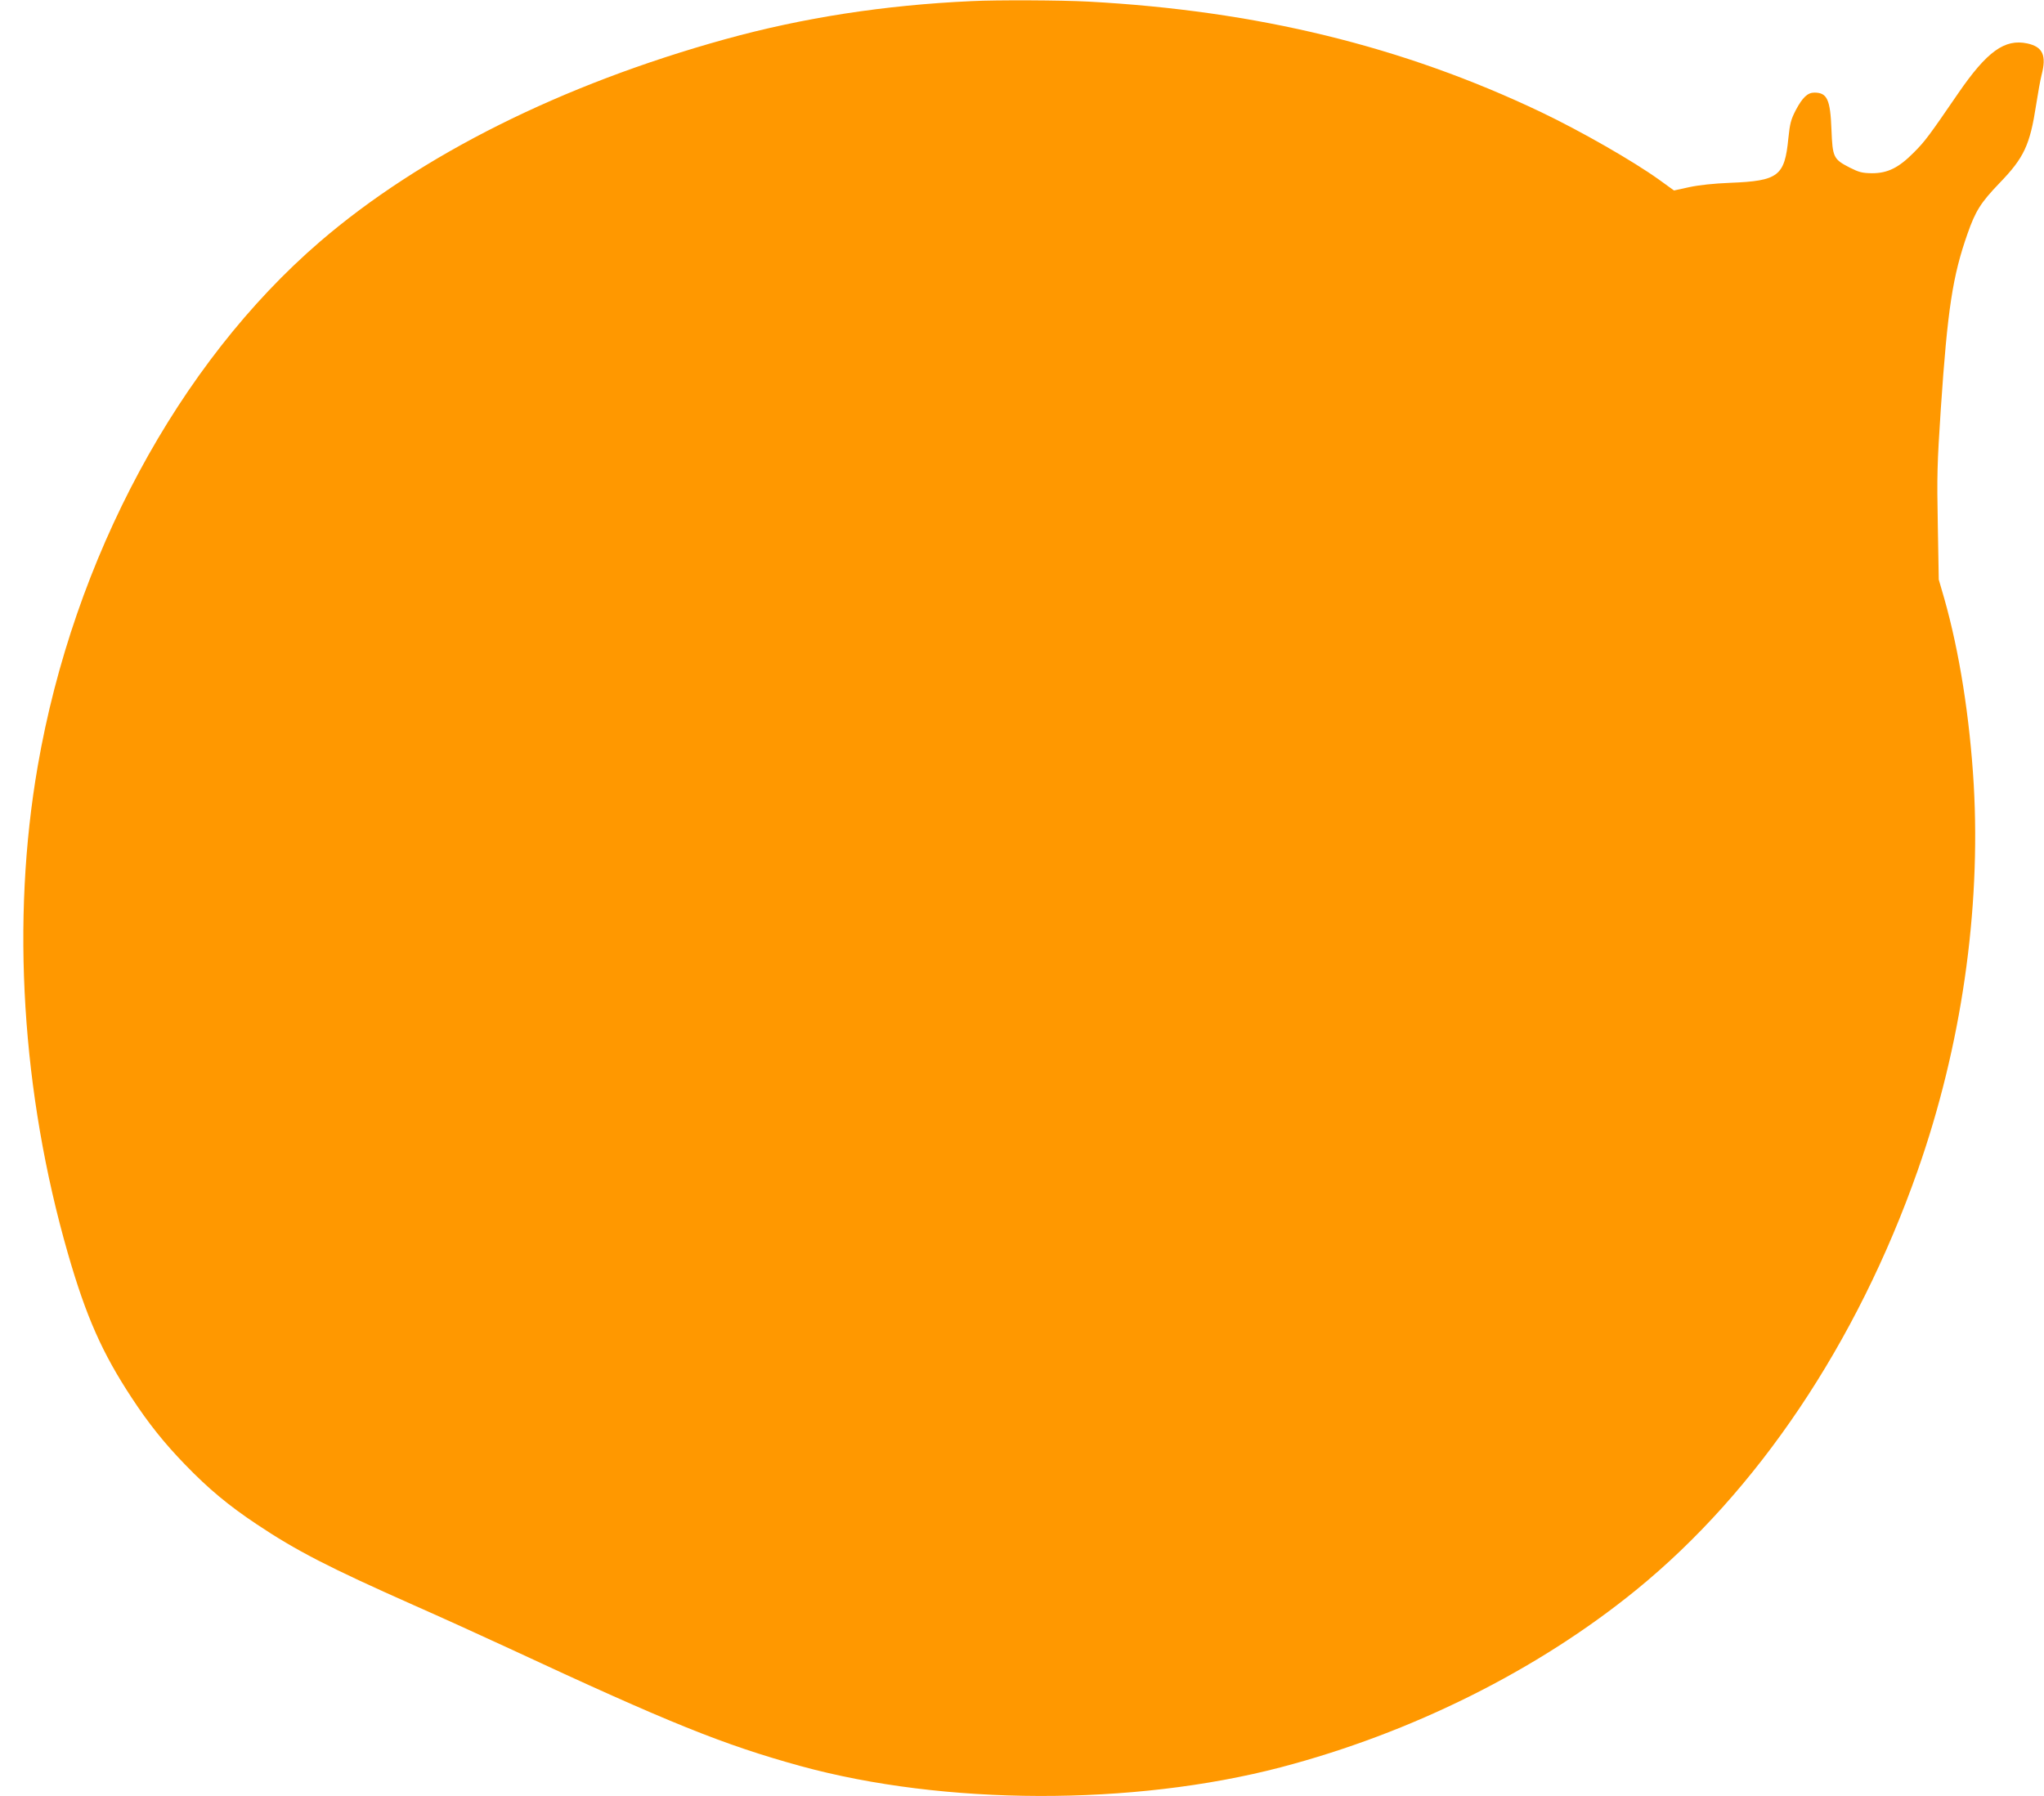 <?xml version="1.0" standalone="no"?>
<!DOCTYPE svg PUBLIC "-//W3C//DTD SVG 20010904//EN"
 "http://www.w3.org/TR/2001/REC-SVG-20010904/DTD/svg10.dtd">
<svg version="1.0" xmlns="http://www.w3.org/2000/svg"
 width="1280pt" height="1125pt" viewBox="0 0 1280 1125"
 preserveAspectRatio="xMidYMid meet">
<g transform="translate(0,1125) scale(0.1,-0.1)"
fill="#ff9800" stroke="none">
<path d="M6085 11243 c-548 -25 -1057 -104 -1545 -239 -1021 -283 -1906 -725
-2537 -1268 -885 -762 -1542 -1983 -1767 -3286 -167 -964 -100 -2045 189
-3050 114 -396 215 -624 400 -905 105 -160 204 -284 335 -419 147 -152 270
-254 445 -371 251 -168 456 -273 985 -508 168 -74 438 -197 600 -272 1005
-468 1341 -603 1823 -736 901 -247 2081 -250 3007 -8 820 215 1607 607 2225
1110 760 618 1384 1547 1764 2628 273 776 396 1627 351 2417 -25 422 -90 833
-185 1167 l-34 117 -6 343 c-6 308 -4 381 19 729 42 622 74 830 167 1094 50
143 83 195 200 317 154 159 191 238 230 492 11 72 26 155 34 186 32 123 7 176
-90 197 -141 30 -252 -50 -432 -312 -183 -267 -208 -301 -278 -371 -95 -96
-164 -130 -262 -130 -62 1 -81 6 -139 35 -103 53 -108 64 -115 238 -7 189 -27
232 -107 232 -42 0 -74 -30 -116 -109 -31 -60 -37 -83 -47 -178 -23 -236 -62
-266 -364 -278 -102 -4 -195 -14 -256 -27 l-96 -21 -94 68 c-165 118 -488 303
-739 423 -867 413 -1780 635 -2835 692 -170 9 -571 11 -730 3z"/>
</g>
</svg>

